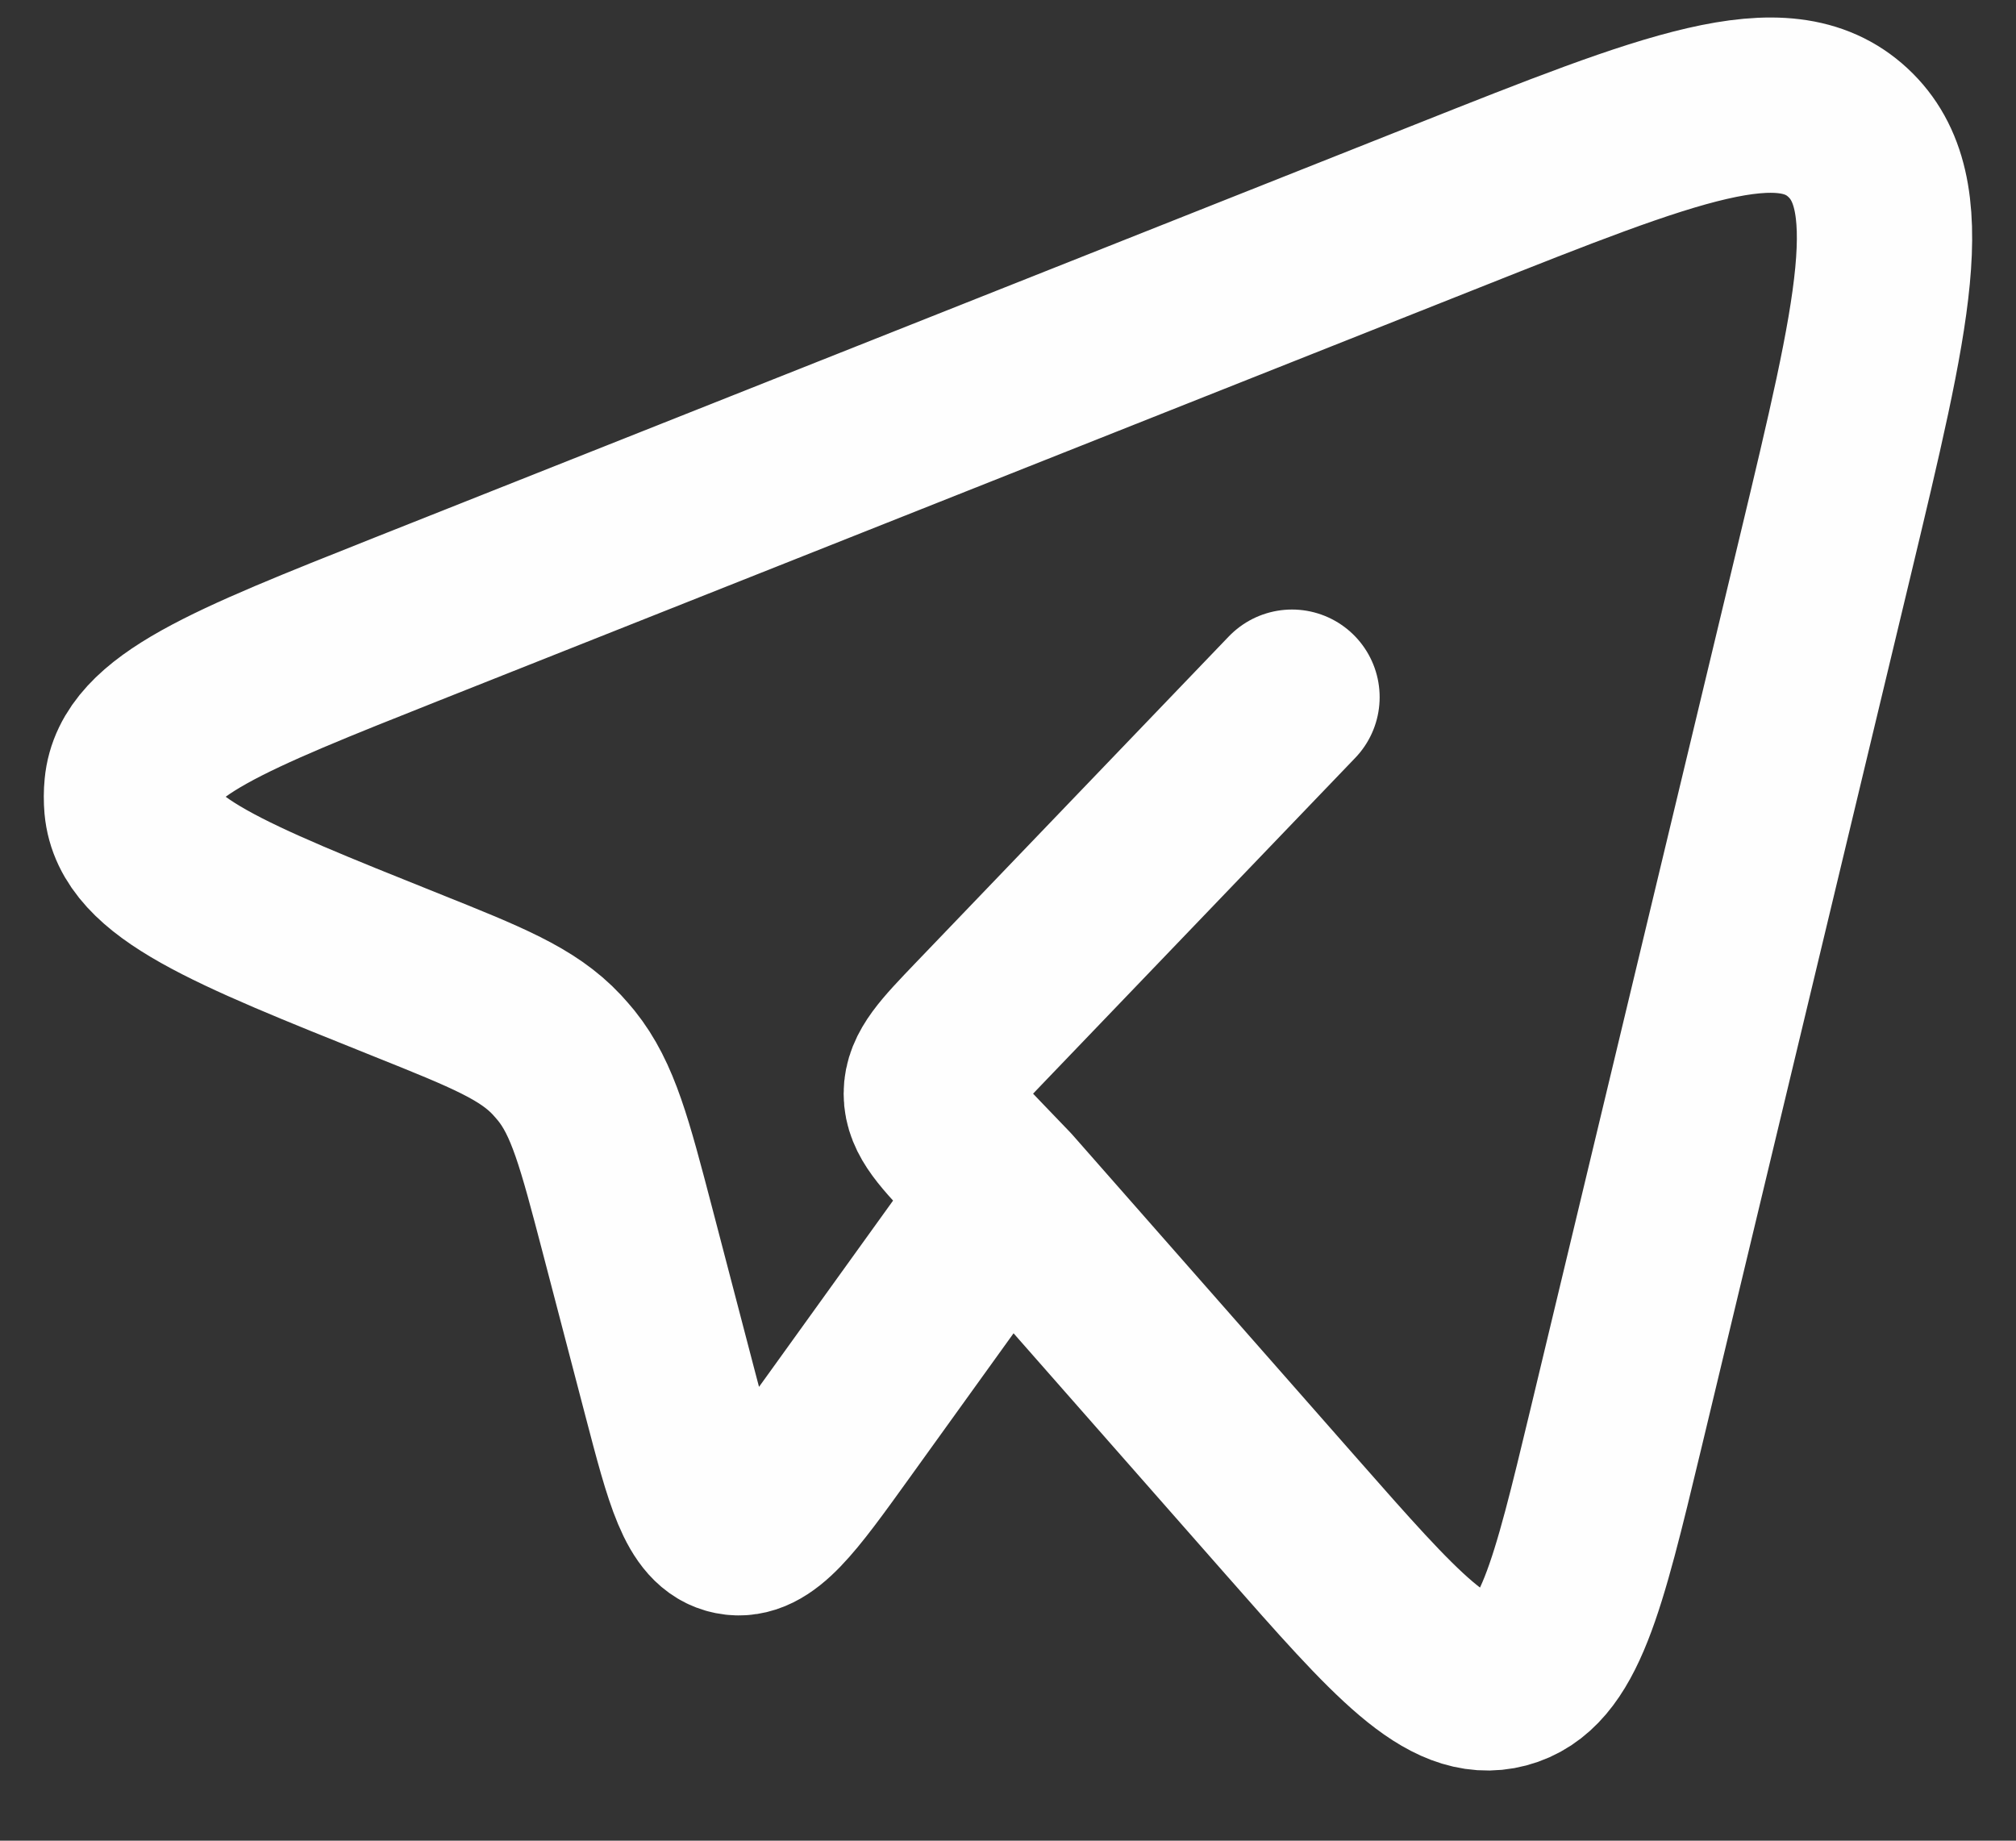 <svg width="23" height="21" viewBox="0 0 23 21" fill="none" xmlns="http://www.w3.org/2000/svg">
<rect x="0" y="0" width="23" height="21" fill="#333333" stroke="none"/>
<g id="elements">
<path id="Vector" d="M11.485 13.608L14.727 17.294C15.928 18.659 16.528 19.342 17.157 19.175C17.785 19.009 18 18.111 18.432 16.314L20.823 6.346C21.486 3.578 21.819 2.194 21.081 1.512C20.343 0.829 19.064 1.337 16.506 2.353L4.639 7.064C2.593 7.877 1.57 8.283 1.505 8.981C1.498 9.052 1.498 9.124 1.504 9.195C1.567 9.894 2.589 10.303 4.632 11.122C5.558 11.493 6.021 11.679 6.353 12.034C6.39 12.074 6.426 12.116 6.461 12.158C6.766 12.538 6.897 13.037 7.158 14.034L7.646 15.901C7.9 16.872 8.027 17.357 8.36 17.423C8.692 17.489 8.982 17.087 9.561 16.282L11.485 13.608ZM11.485 13.608L11.167 13.277C10.806 12.9 10.625 12.712 10.625 12.477C10.625 12.243 10.806 12.055 11.167 11.678L14.74 7.954" stroke="#FEFEFE" stroke-width="2" stroke-linecap="round" stroke-linejoin="round"/>
</g>
</svg>
